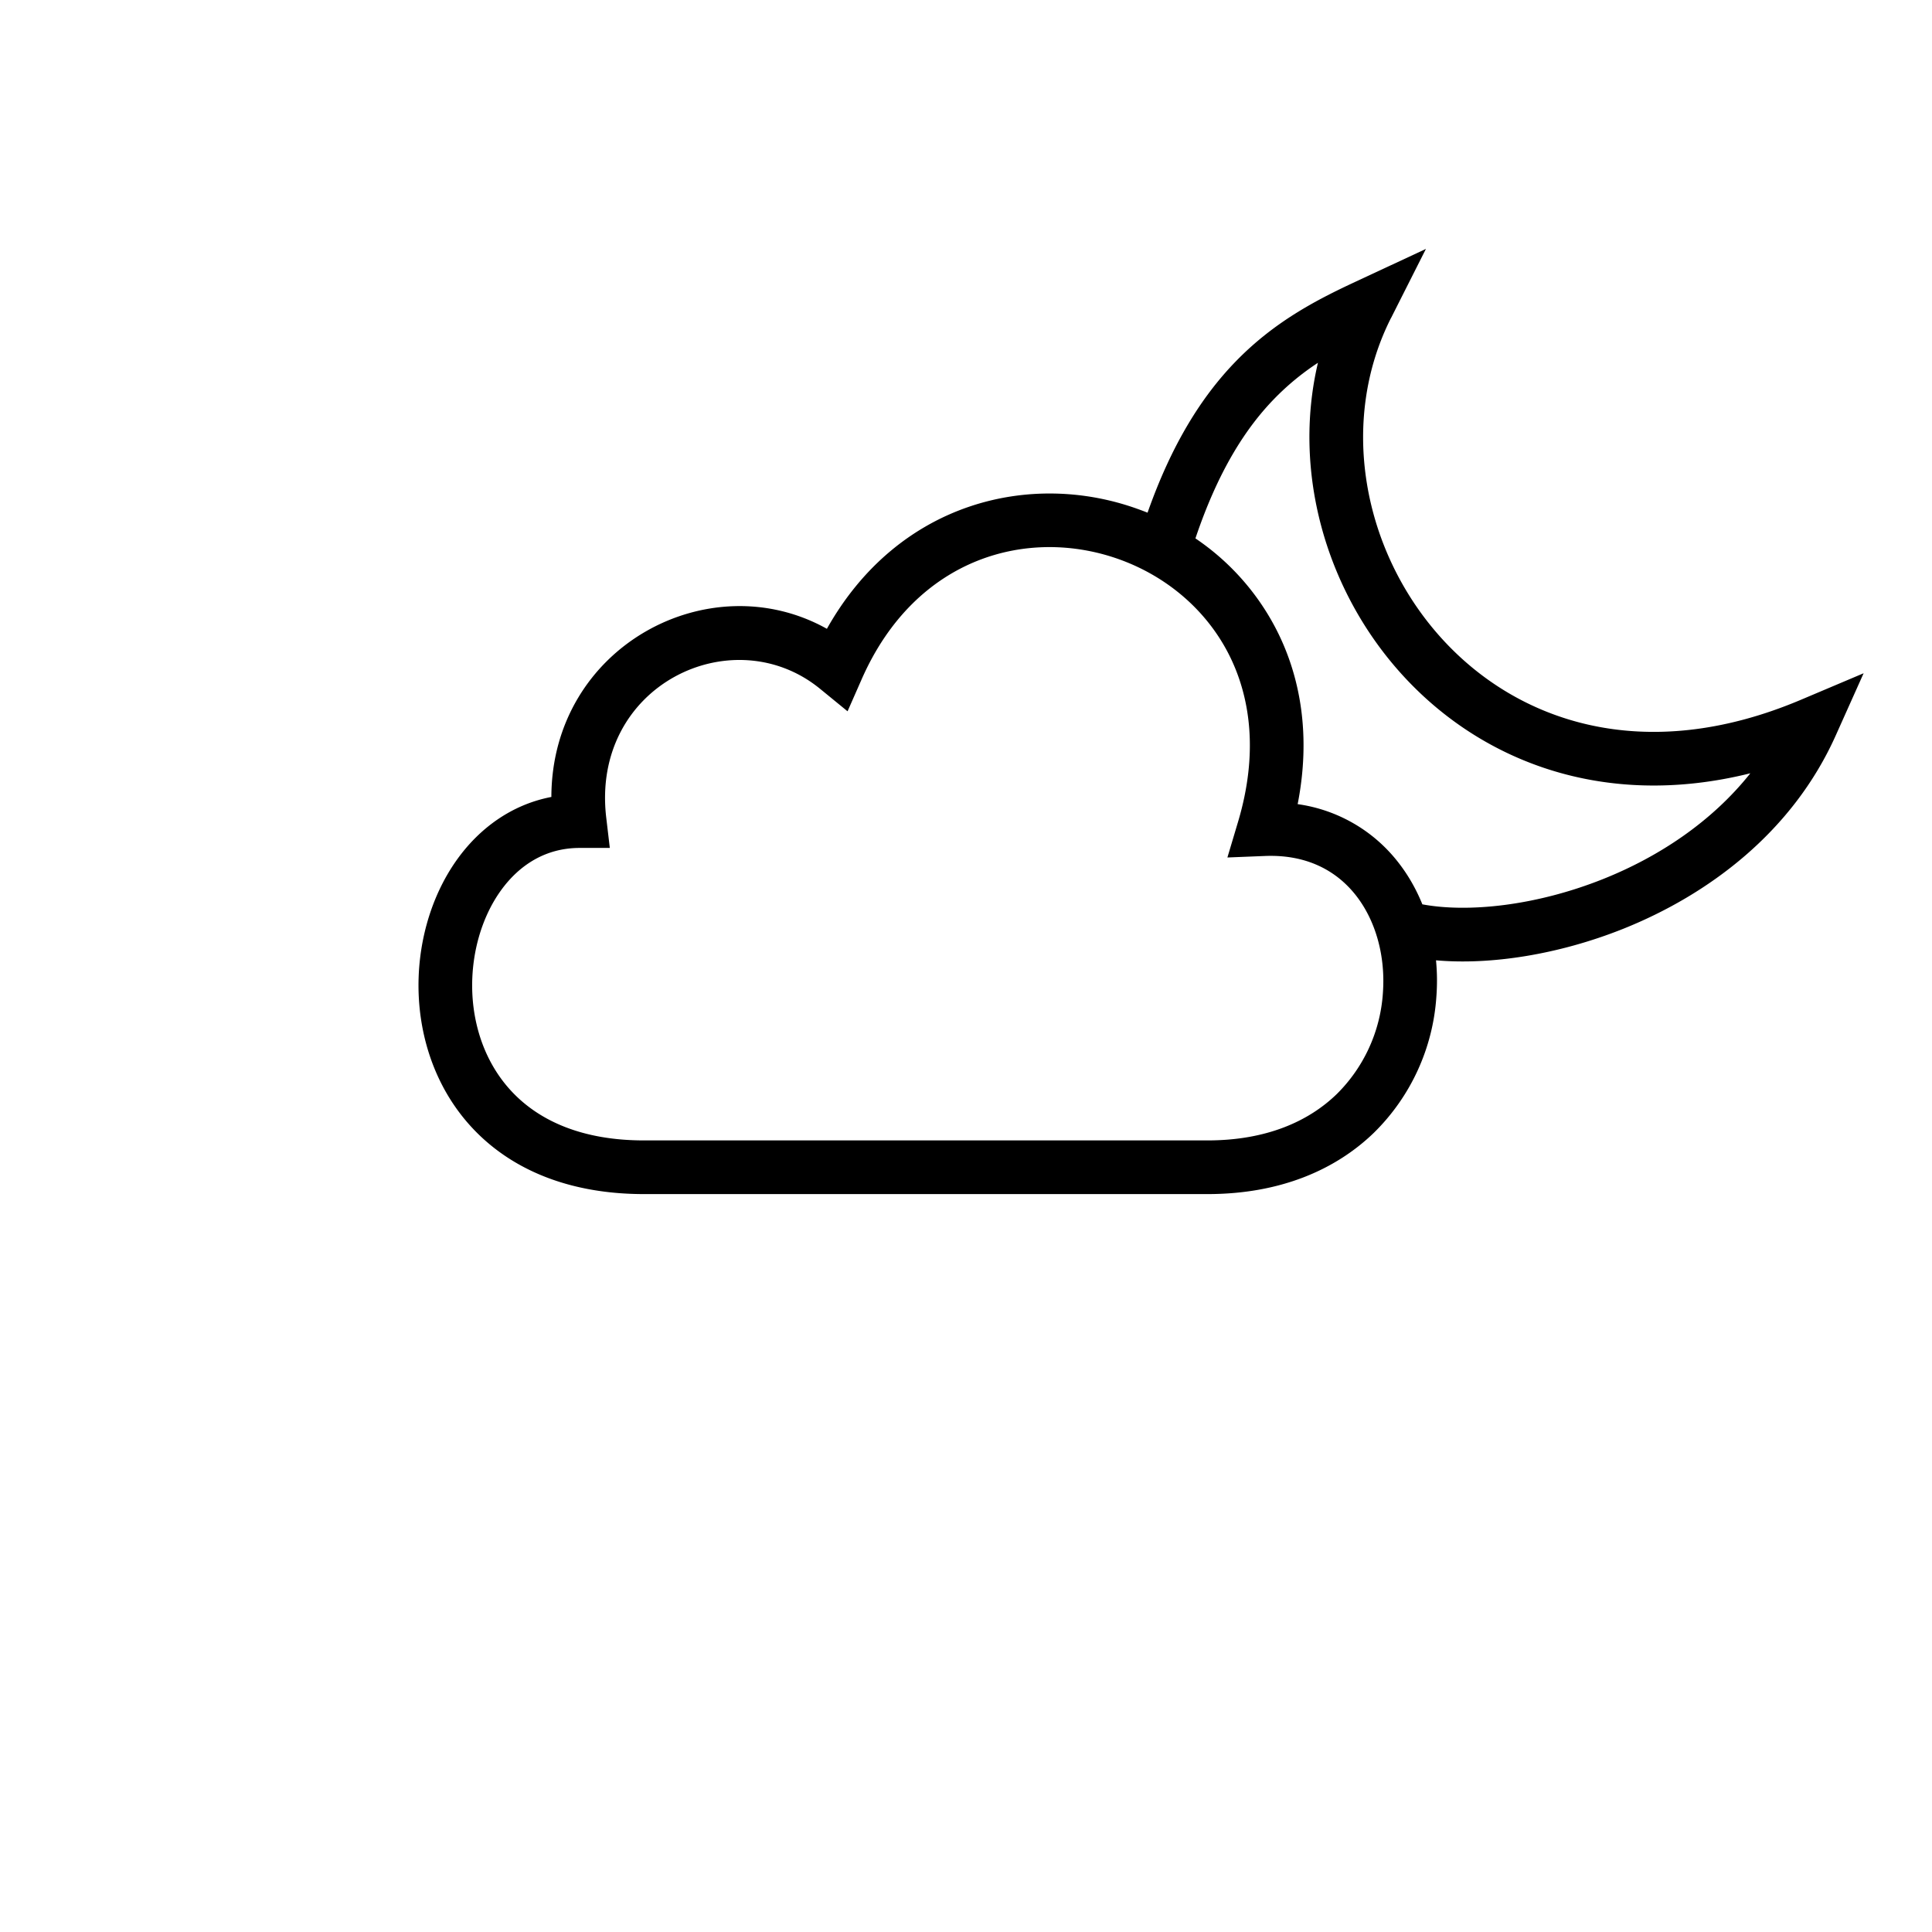 <svg width="36" height="36" viewBox="0 0 36 36" fill="none" xmlns="http://www.w3.org/2000/svg"><path fill-rule="evenodd" clip-rule="evenodd" d="m25.92 5.926.65-1.288-1.308.61c-.729.339-1.514.744-2.234 1.485-.634.652-1.194 1.54-1.645 2.82a4.868 4.868 0 0 0-.175-.066c-1.997-.725-4.471-.138-5.8 2.23-2.192-1.226-5.127.33-5.134 3.133-.744.143-1.342.586-1.758 1.167-.504.705-.753 1.624-.714 2.53.04.91.372 1.841 1.073 2.548.708.713 1.75 1.155 3.125 1.155h10.5c1.34 0 2.38-.444 3.104-1.146a3.918 3.918 0 0 0 1.16-2.522c.018-.23.016-.46-.006-.688 1.017.09 2.283-.106 3.486-.586 1.582-.633 3.152-1.796 3.962-3.603l.52-1.16-1.17.495c-2.932 1.24-5.312.405-6.725-1.18-1.438-1.614-1.886-4.006-.912-5.934Zm.584 10.925c.83.156 2.097.036 3.369-.472 1.034-.413 2.022-1.064 2.742-1.97-2.744.684-5.06-.235-6.53-1.884-1.379-1.546-2.005-3.734-1.527-5.765a4.814 4.814 0 0 0-.813.67c-.536.551-1.047 1.347-1.47 2.602a4.57 4.57 0 0 1 1.488 1.66c.482.918.663 2.039.417 3.292a2.878 2.878 0 0 1 1.869 1.078c.189.24.34.506.455.79Zm-10.446-4.199c1.01-2.29 3.123-2.837 4.81-2.225.848.308 1.58.908 2.01 1.728.426.814.572 1.879.193 3.153l-.2.67.7-.028c.777-.031 1.332.274 1.692.731.371.471.557 1.134.505 1.826a2.918 2.918 0 0 1-.86 1.88c-.518.502-1.301.863-2.408.863H12c-1.15 0-1.922-.363-2.415-.86-.498-.502-.753-1.183-.784-1.886-.03-.707.167-1.4.528-1.905.355-.496.855-.799 1.471-.799h.563l-.066-.559c-.296-2.473 2.358-3.737 3.986-2.404l.51.417.265-.602Z" fill="#000"/></svg>